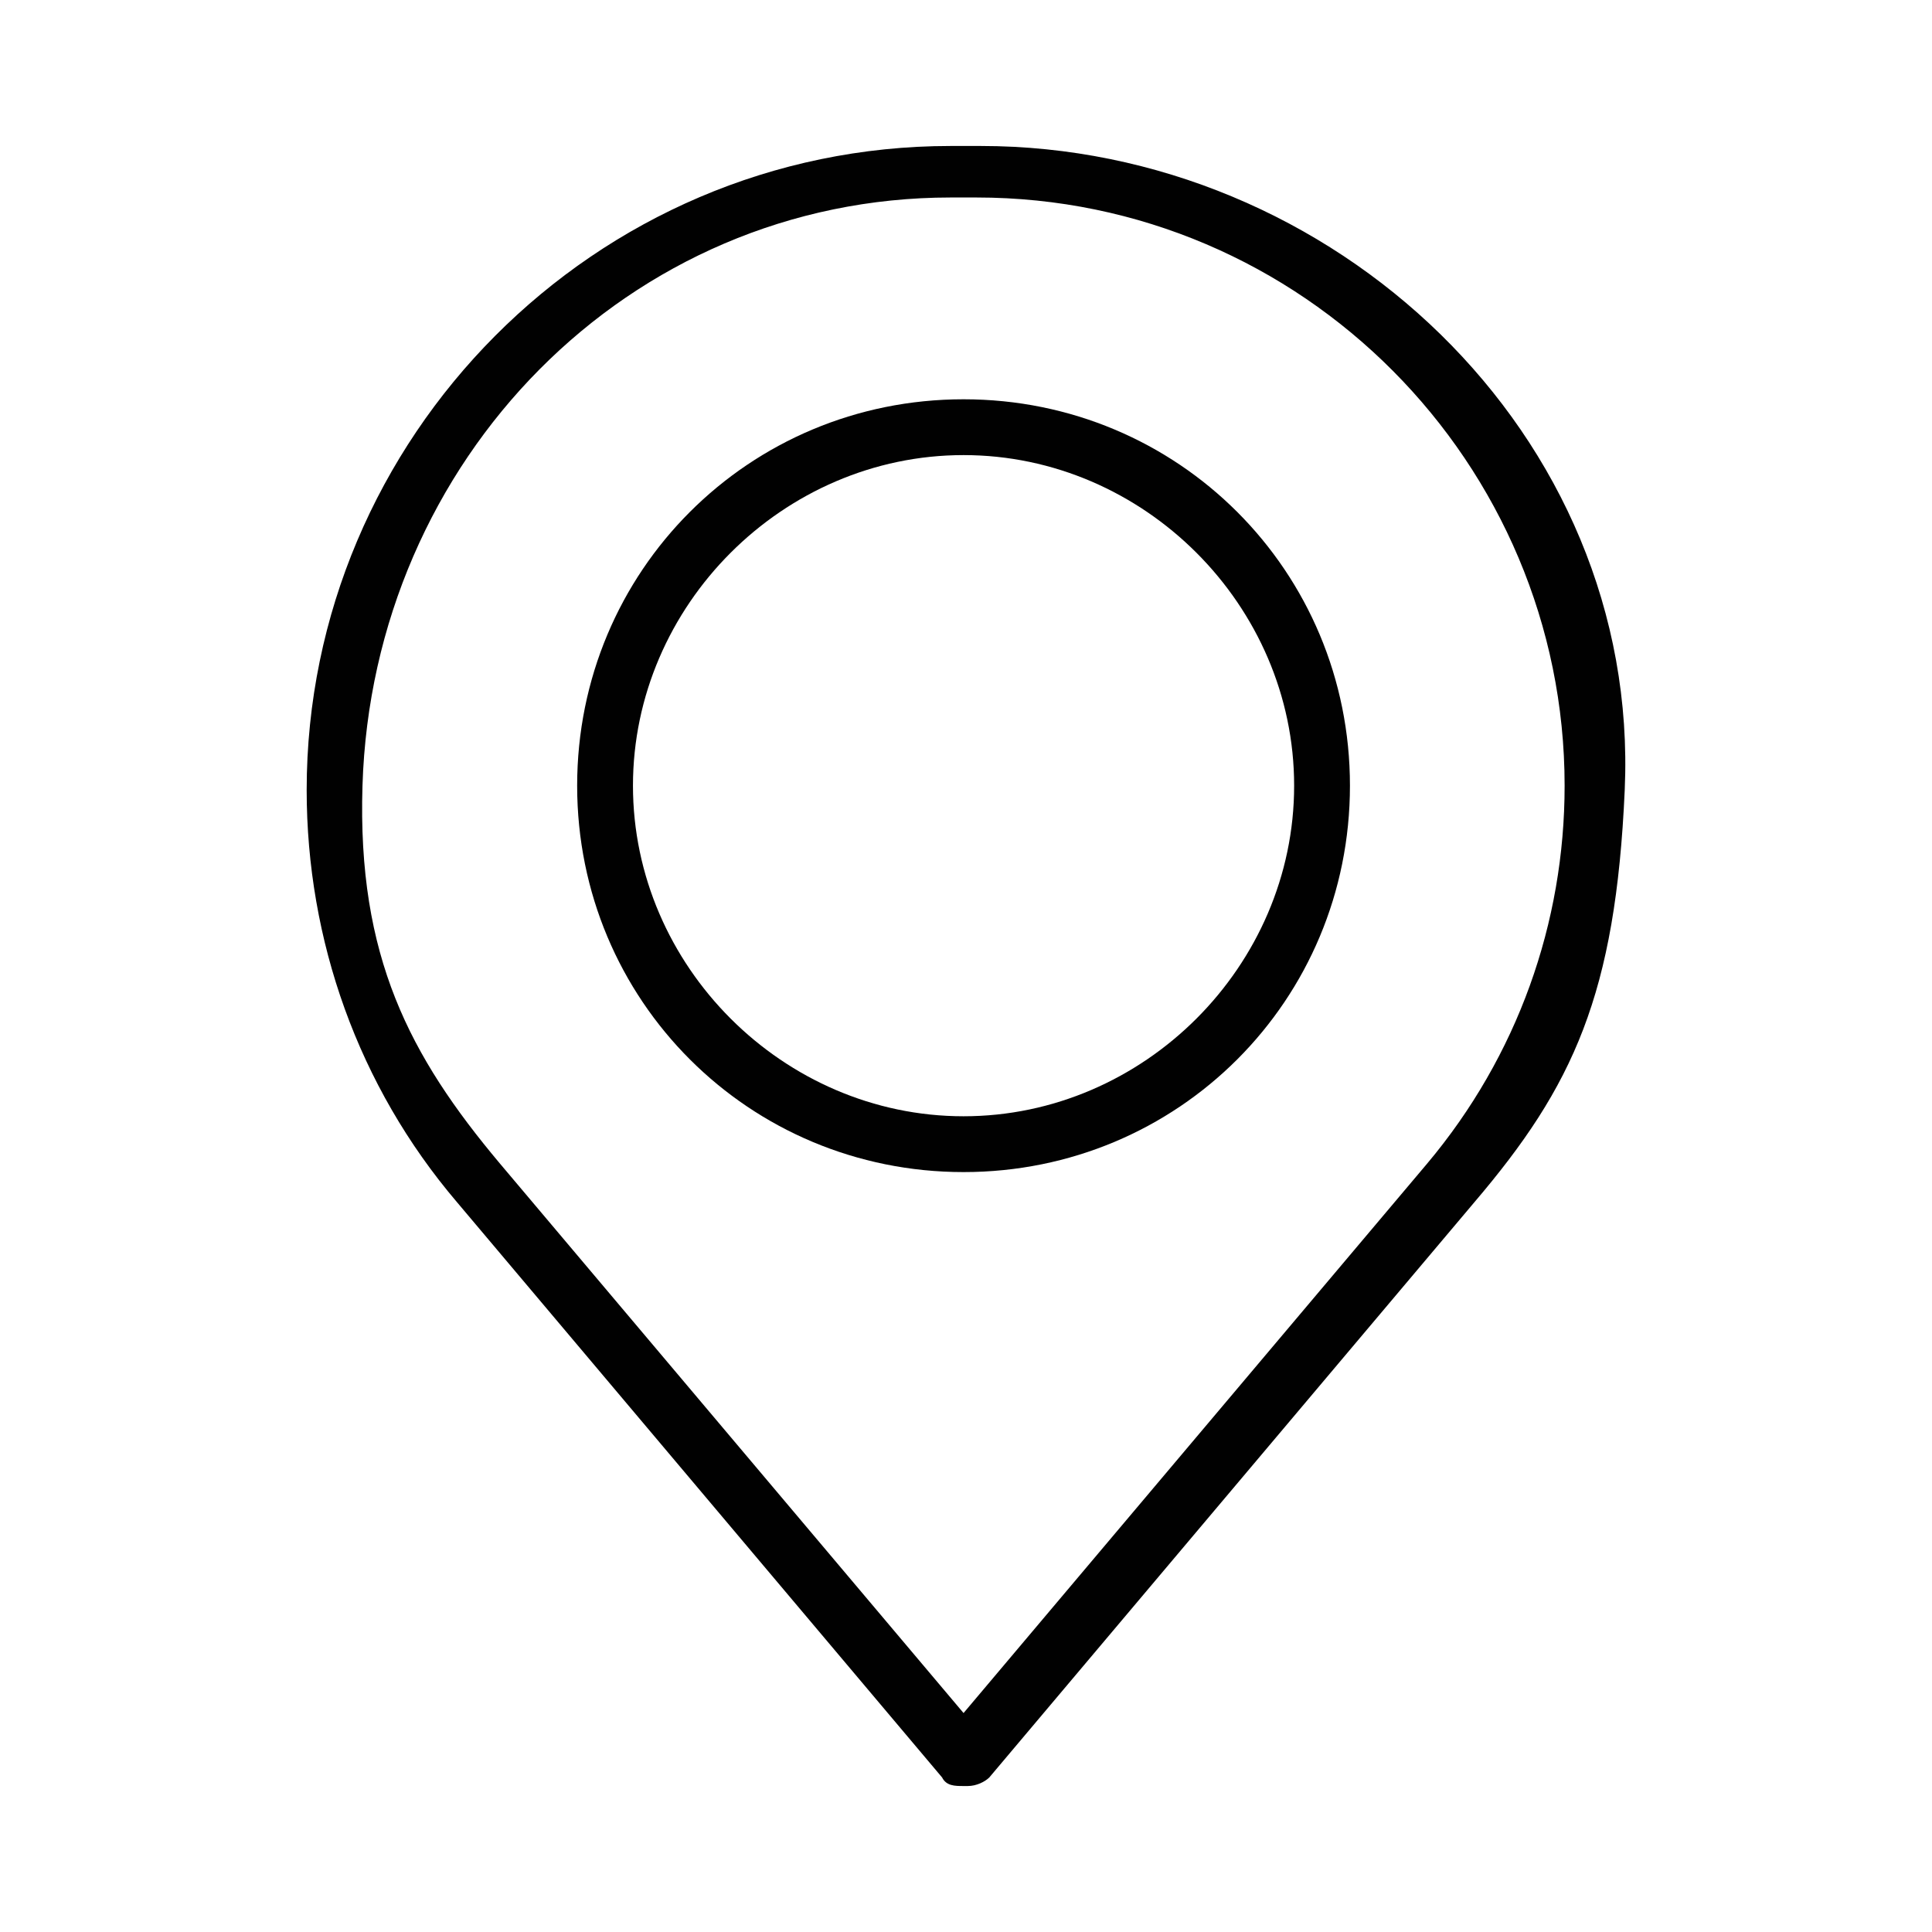 <?xml version="1.0" encoding="UTF-8" standalone="no"?>
<!DOCTYPE svg PUBLIC "-//W3C//DTD SVG 1.1//EN" "http://www.w3.org/Graphics/SVG/1.1/DTD/svg11.dtd">
<svg width="100%" height="100%" viewBox="0 0 45 45" version="1.1" xmlns="http://www.w3.org/2000/svg" xmlns:xlink="http://www.w3.org/1999/xlink" xml:space="preserve" xmlns:serif="http://www.serif.com/" style="fill-rule:evenodd;clip-rule:evenodd;stroke-linejoin:round;stroke-miterlimit:2;">
    <g transform="matrix(1,0,0,1,7.143,3.4)">
        <g>
            <g transform="matrix(1,0,0,1,-282.5,-401.7)">
                <path d="M297.8,439.9C297.6,439.9 297.4,439.9 297.3,439.7L286,426.3C283.7,423.6 282.5,420.2 282.5,416.7C282.5,408.5 289.2,401.7 297.5,401.7L298.2,401.7C306.4,401.7 313.568,408.408 313.2,416.7C312.989,421.466 312,423.6 309.7,426.3L298.4,439.7C298.3,439.8 298.1,439.9 297.9,439.9L297.8,439.9ZM297.5,402.9C290,402.9 284.034,409.004 283.8,416.6C283.677,420.582 284.9,422.9 287,425.4L297.8,438.2L308.6,425.4C310.7,422.9 311.8,419.8 311.8,416.6C311.8,409.1 305.7,402.9 298.1,402.9L297.4,402.9L297.5,402.9Z" style="fill:rgb(1,1,1);fill-rule:nonzero;"/>
            </g>
            <g transform="matrix(1,0,0,1,-282.5,-401.7)">
                <path d="M297.8,425.6C292.8,425.6 288.8,421.6 288.8,416.6C288.8,411.6 292.8,407.6 297.8,407.6C302.8,407.6 306.8,411.6 306.8,416.6C306.8,421.6 302.8,425.6 297.8,425.6ZM297.8,408.9C293.6,408.9 290.1,412.4 290.1,416.6C290.1,420.8 293.6,424.3 297.8,424.3C302,424.3 305.5,420.8 305.5,416.6C305.5,412.4 302,408.9 297.8,408.9Z" style="fill:rgb(1,1,1);fill-rule:nonzero;"/>
            </g>
        </g>
    </g>
</svg>
